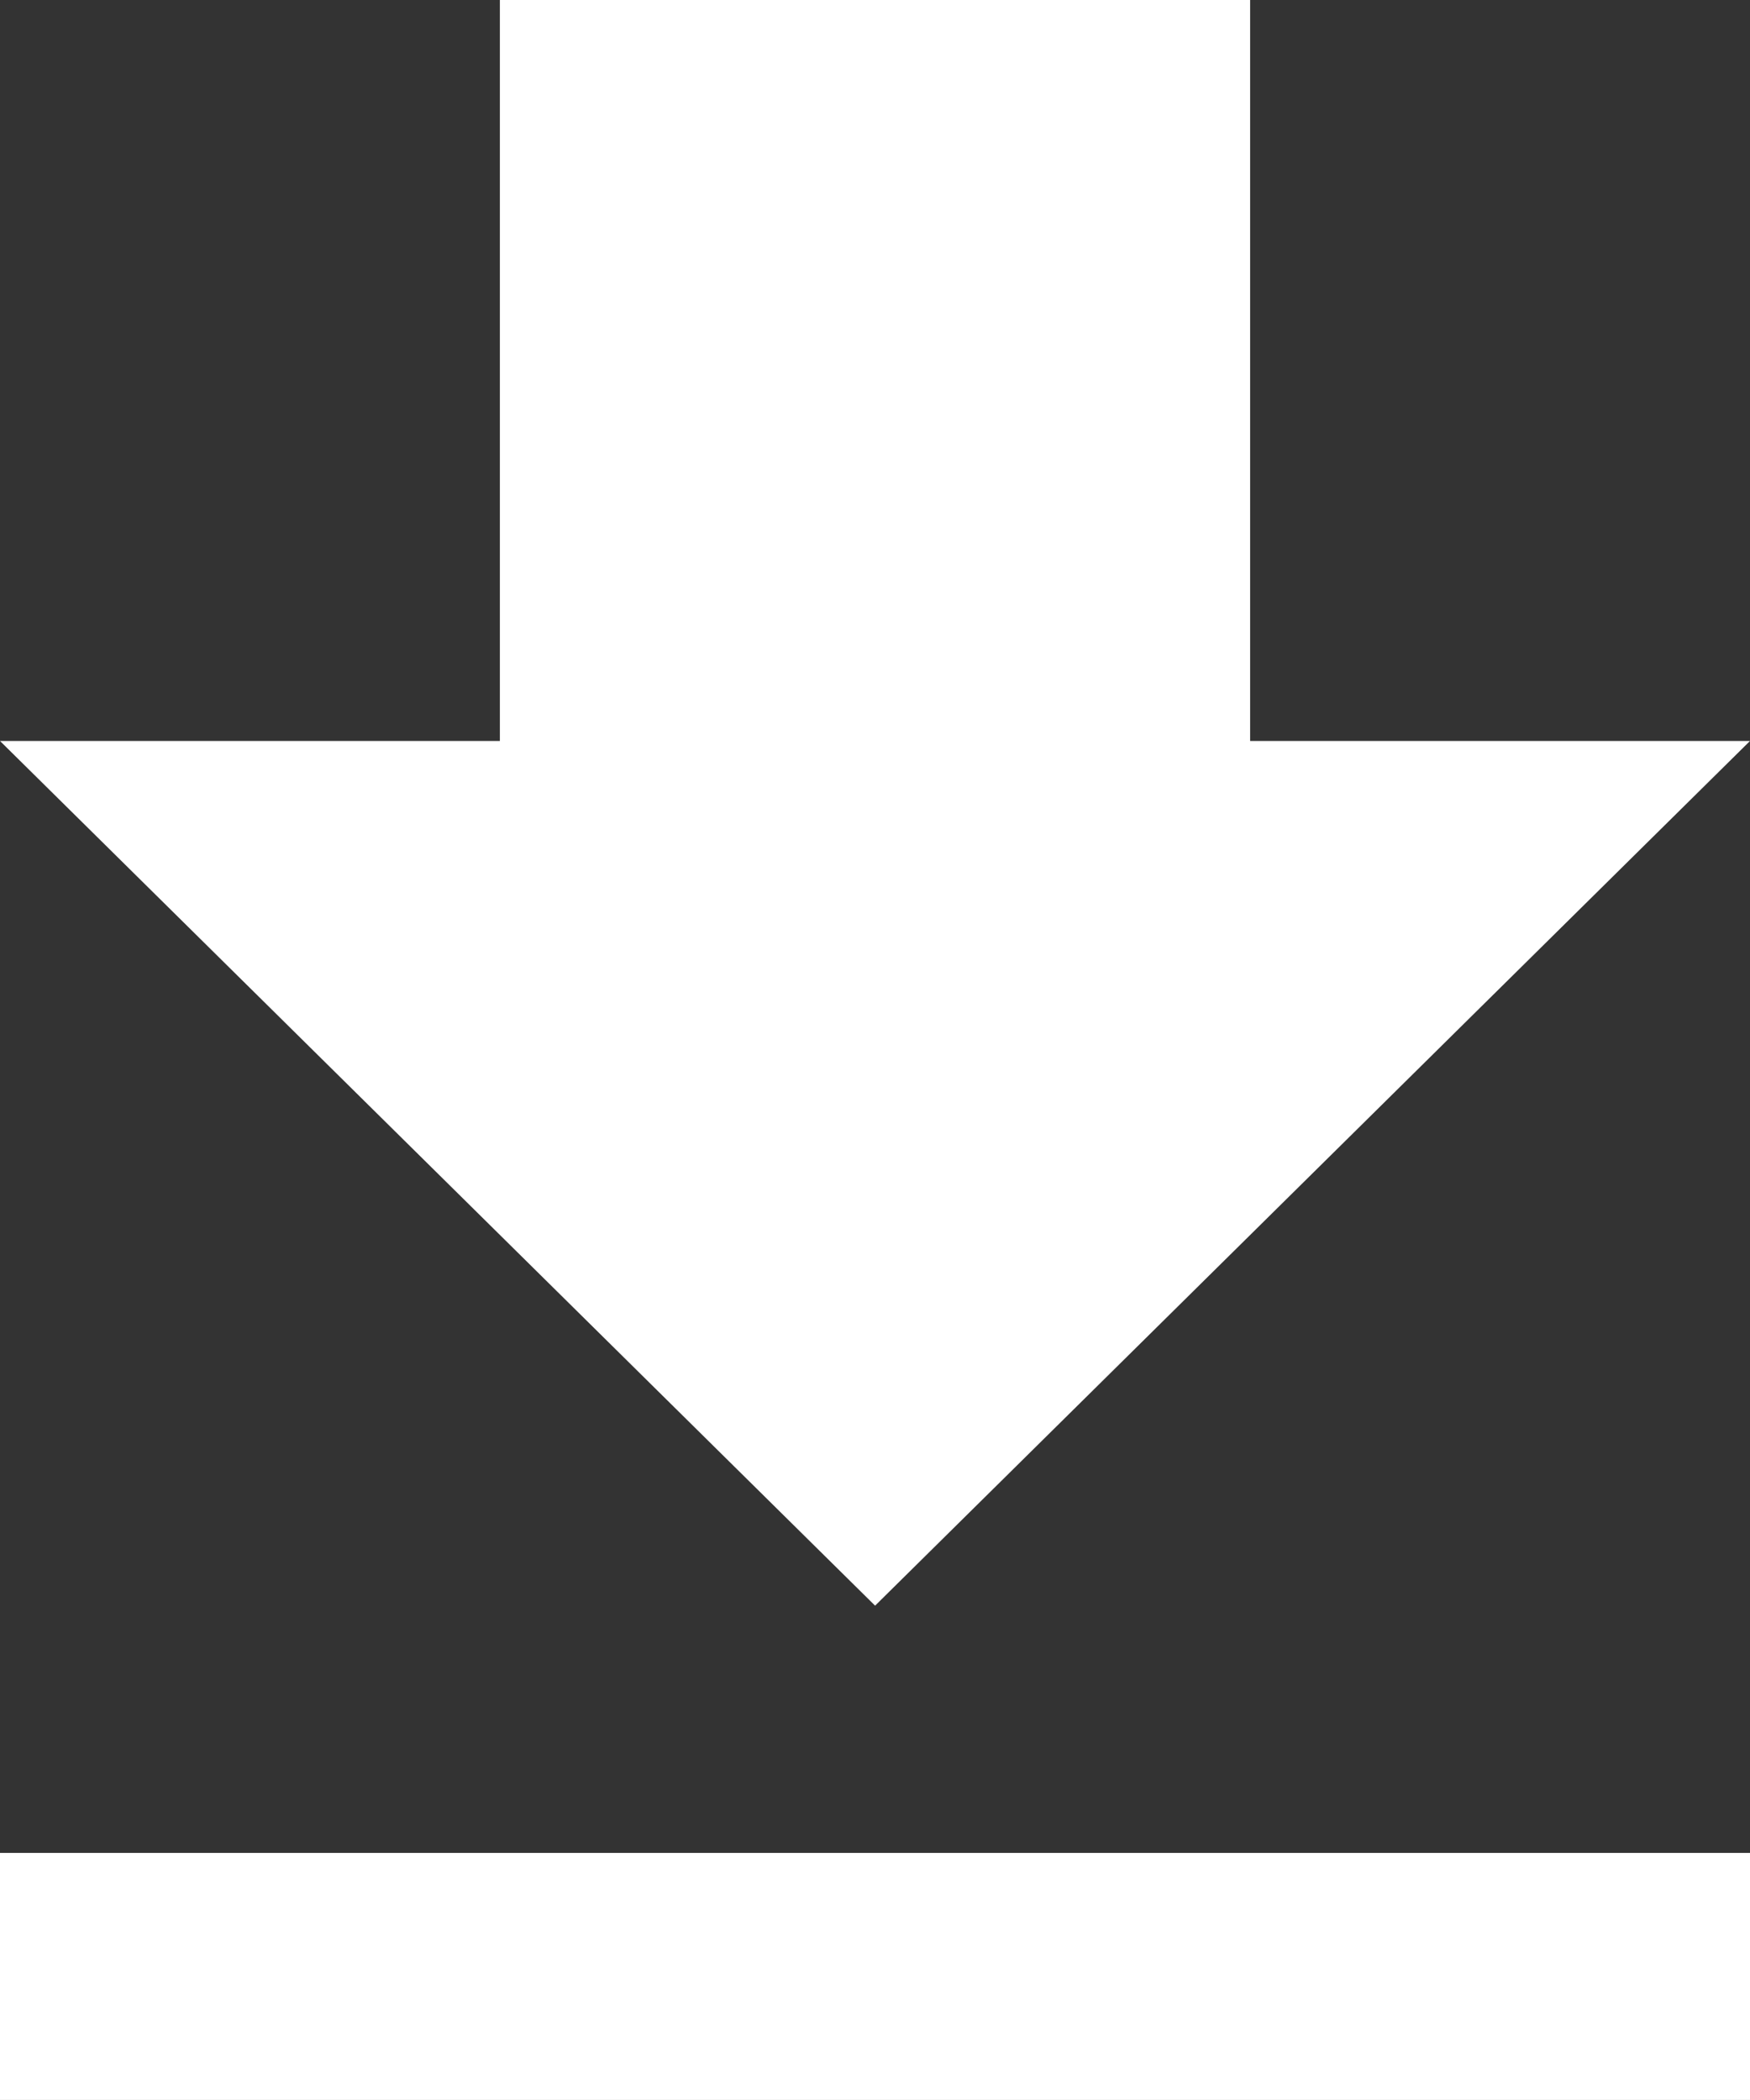 <svg xmlns="http://www.w3.org/2000/svg" width="9.421" height="11.305" viewBox="0 0 9.421 11.305">
  <rect x="0" y="0" width="9.421" height="11.305" fill="#333333" stroke="none"/>
  <path id="Icon_ionic-md-download" data-name="Icon ionic-md-download" d="M16.171,8.489H13.48V4.5H9.441V8.489H6.75l4.711,4.655ZM6.75,14.475v1.331h9.421V14.475Z" transform="translate(-6.75 -4.5)" fill="#fff"/>
</svg>
